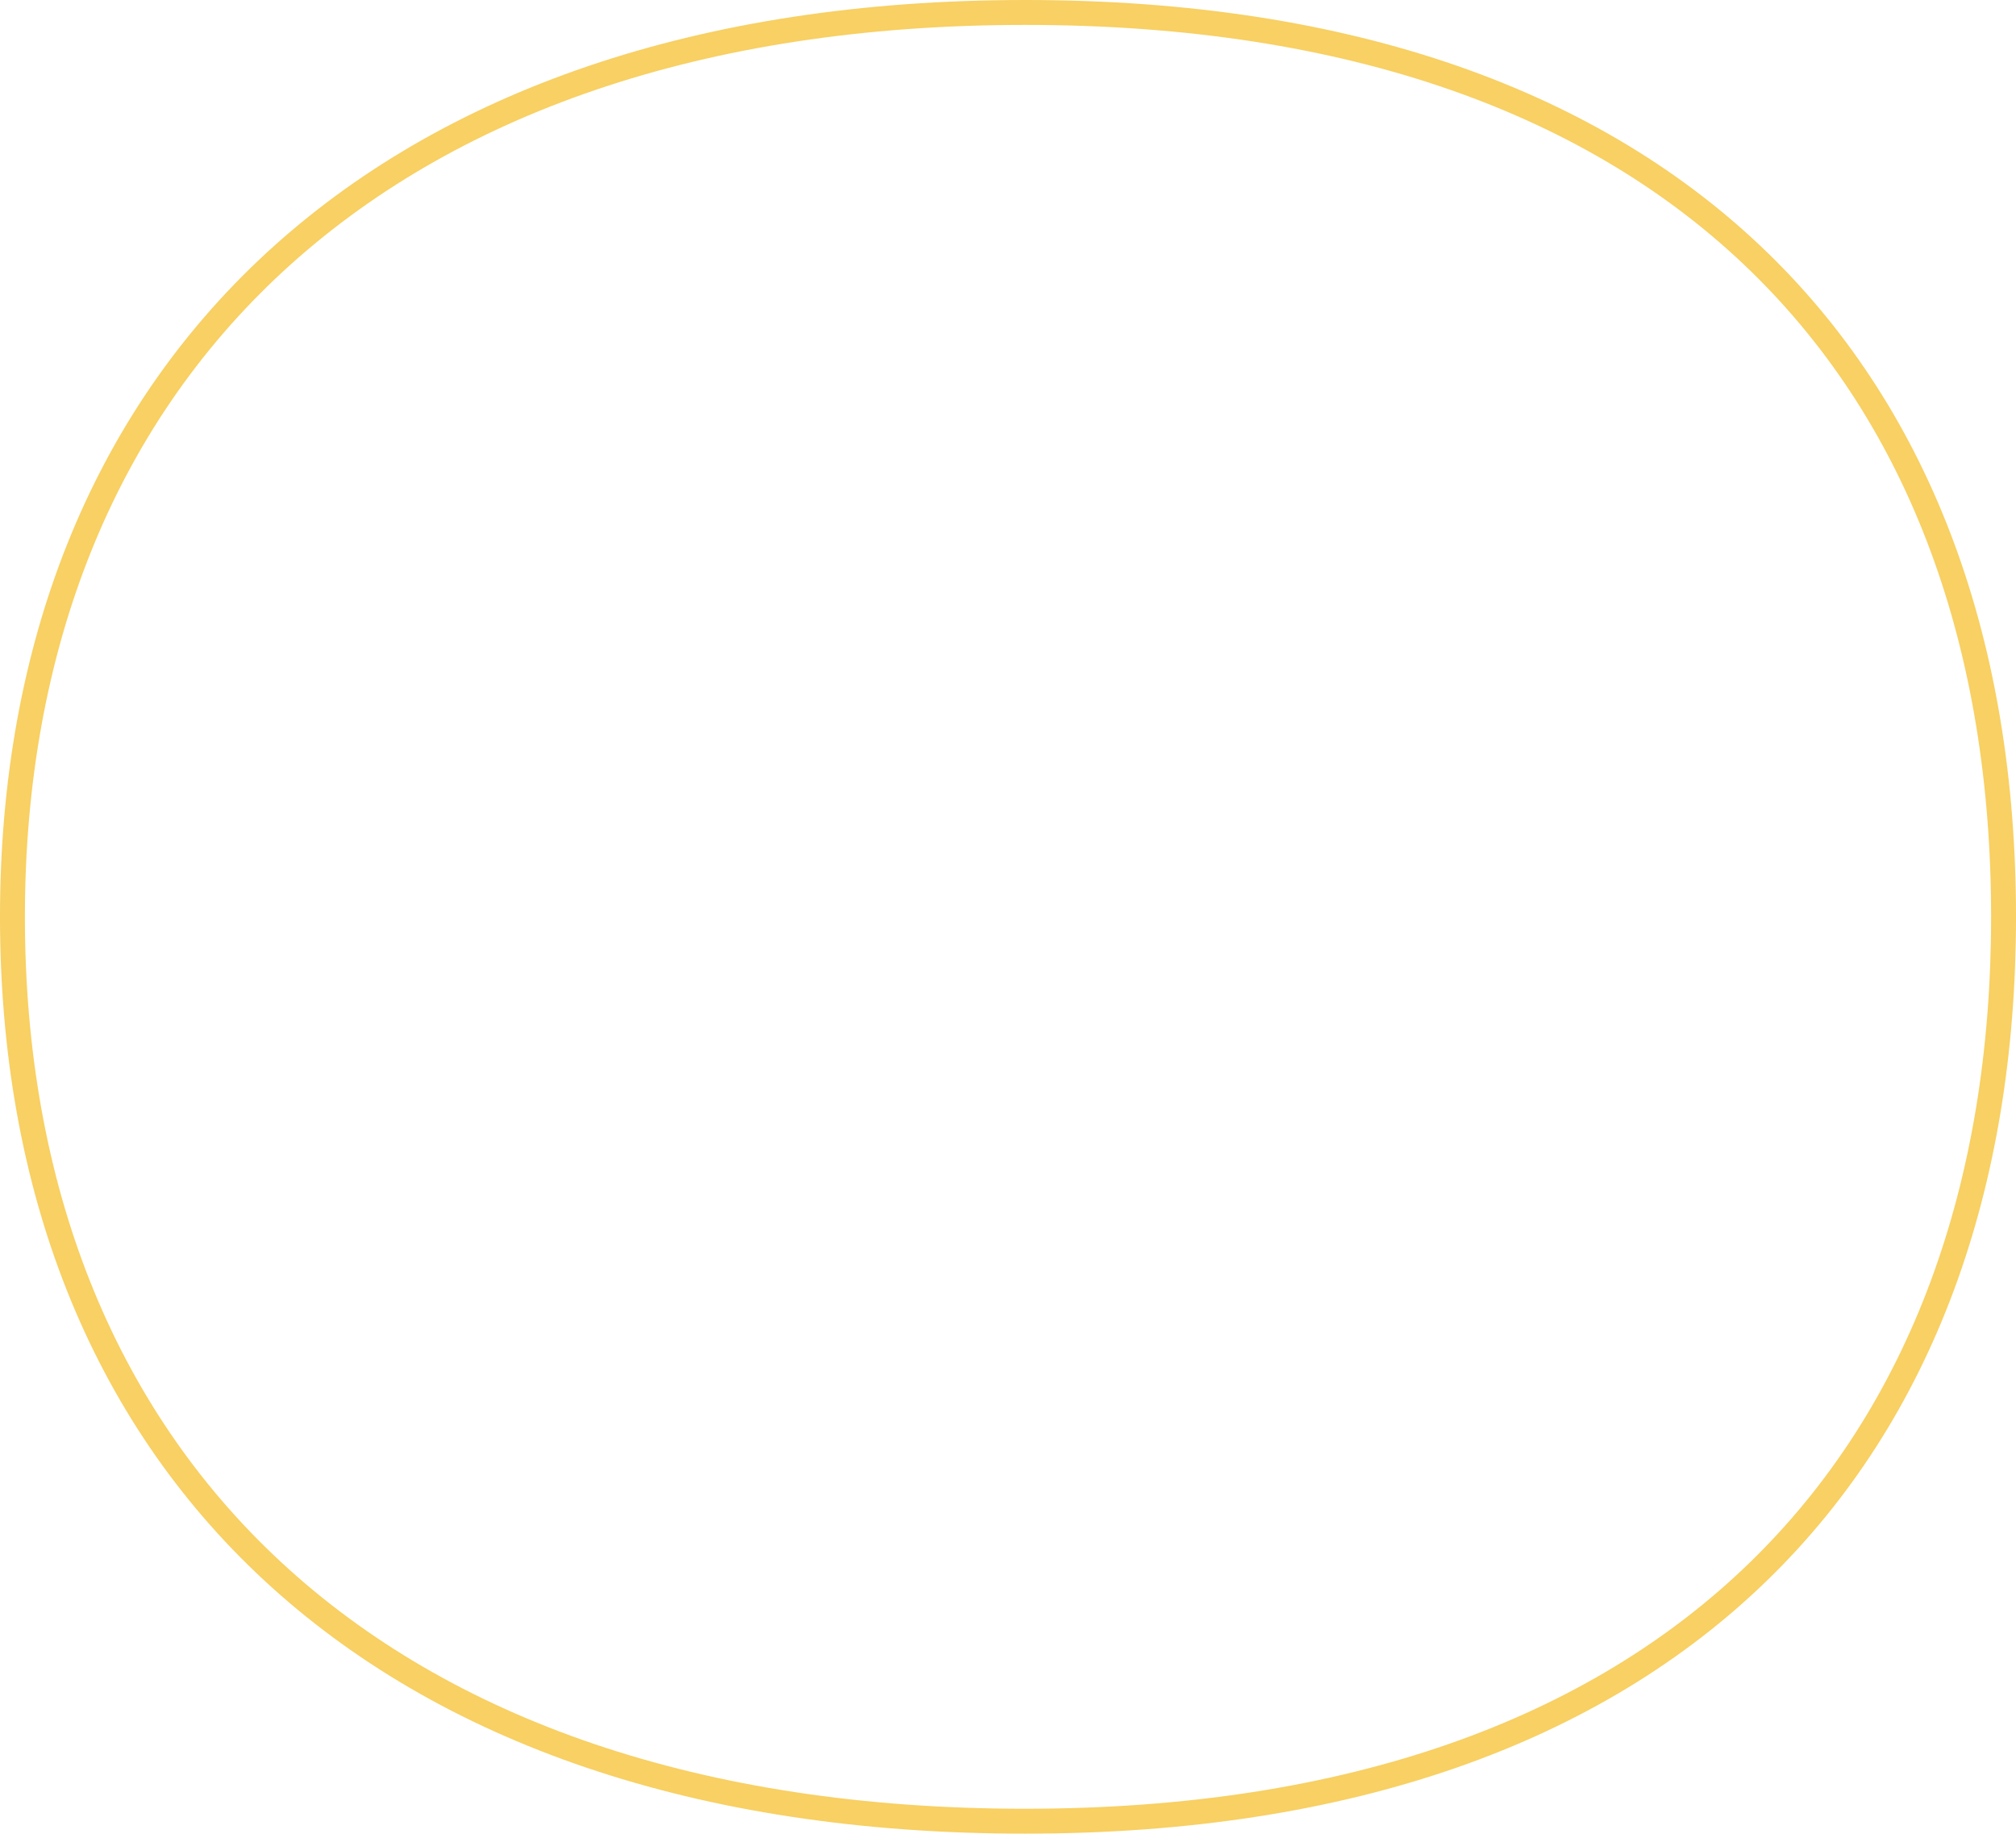 <svg xmlns="http://www.w3.org/2000/svg" class="w-full style-element" viewBox="0 0 242.832 220.839"><path fill="none" stroke="#F8D063" stroke-width="3" d="M123.491 219.339C44.45 219.339 1.5 175.407 1.5 110.42S45.047 1.5 123.491 1.5c78.745 0 117.842 43.932 117.842 108.919s-39.4 108.919-117.842 108.919" data-name="Path 591"/></svg>